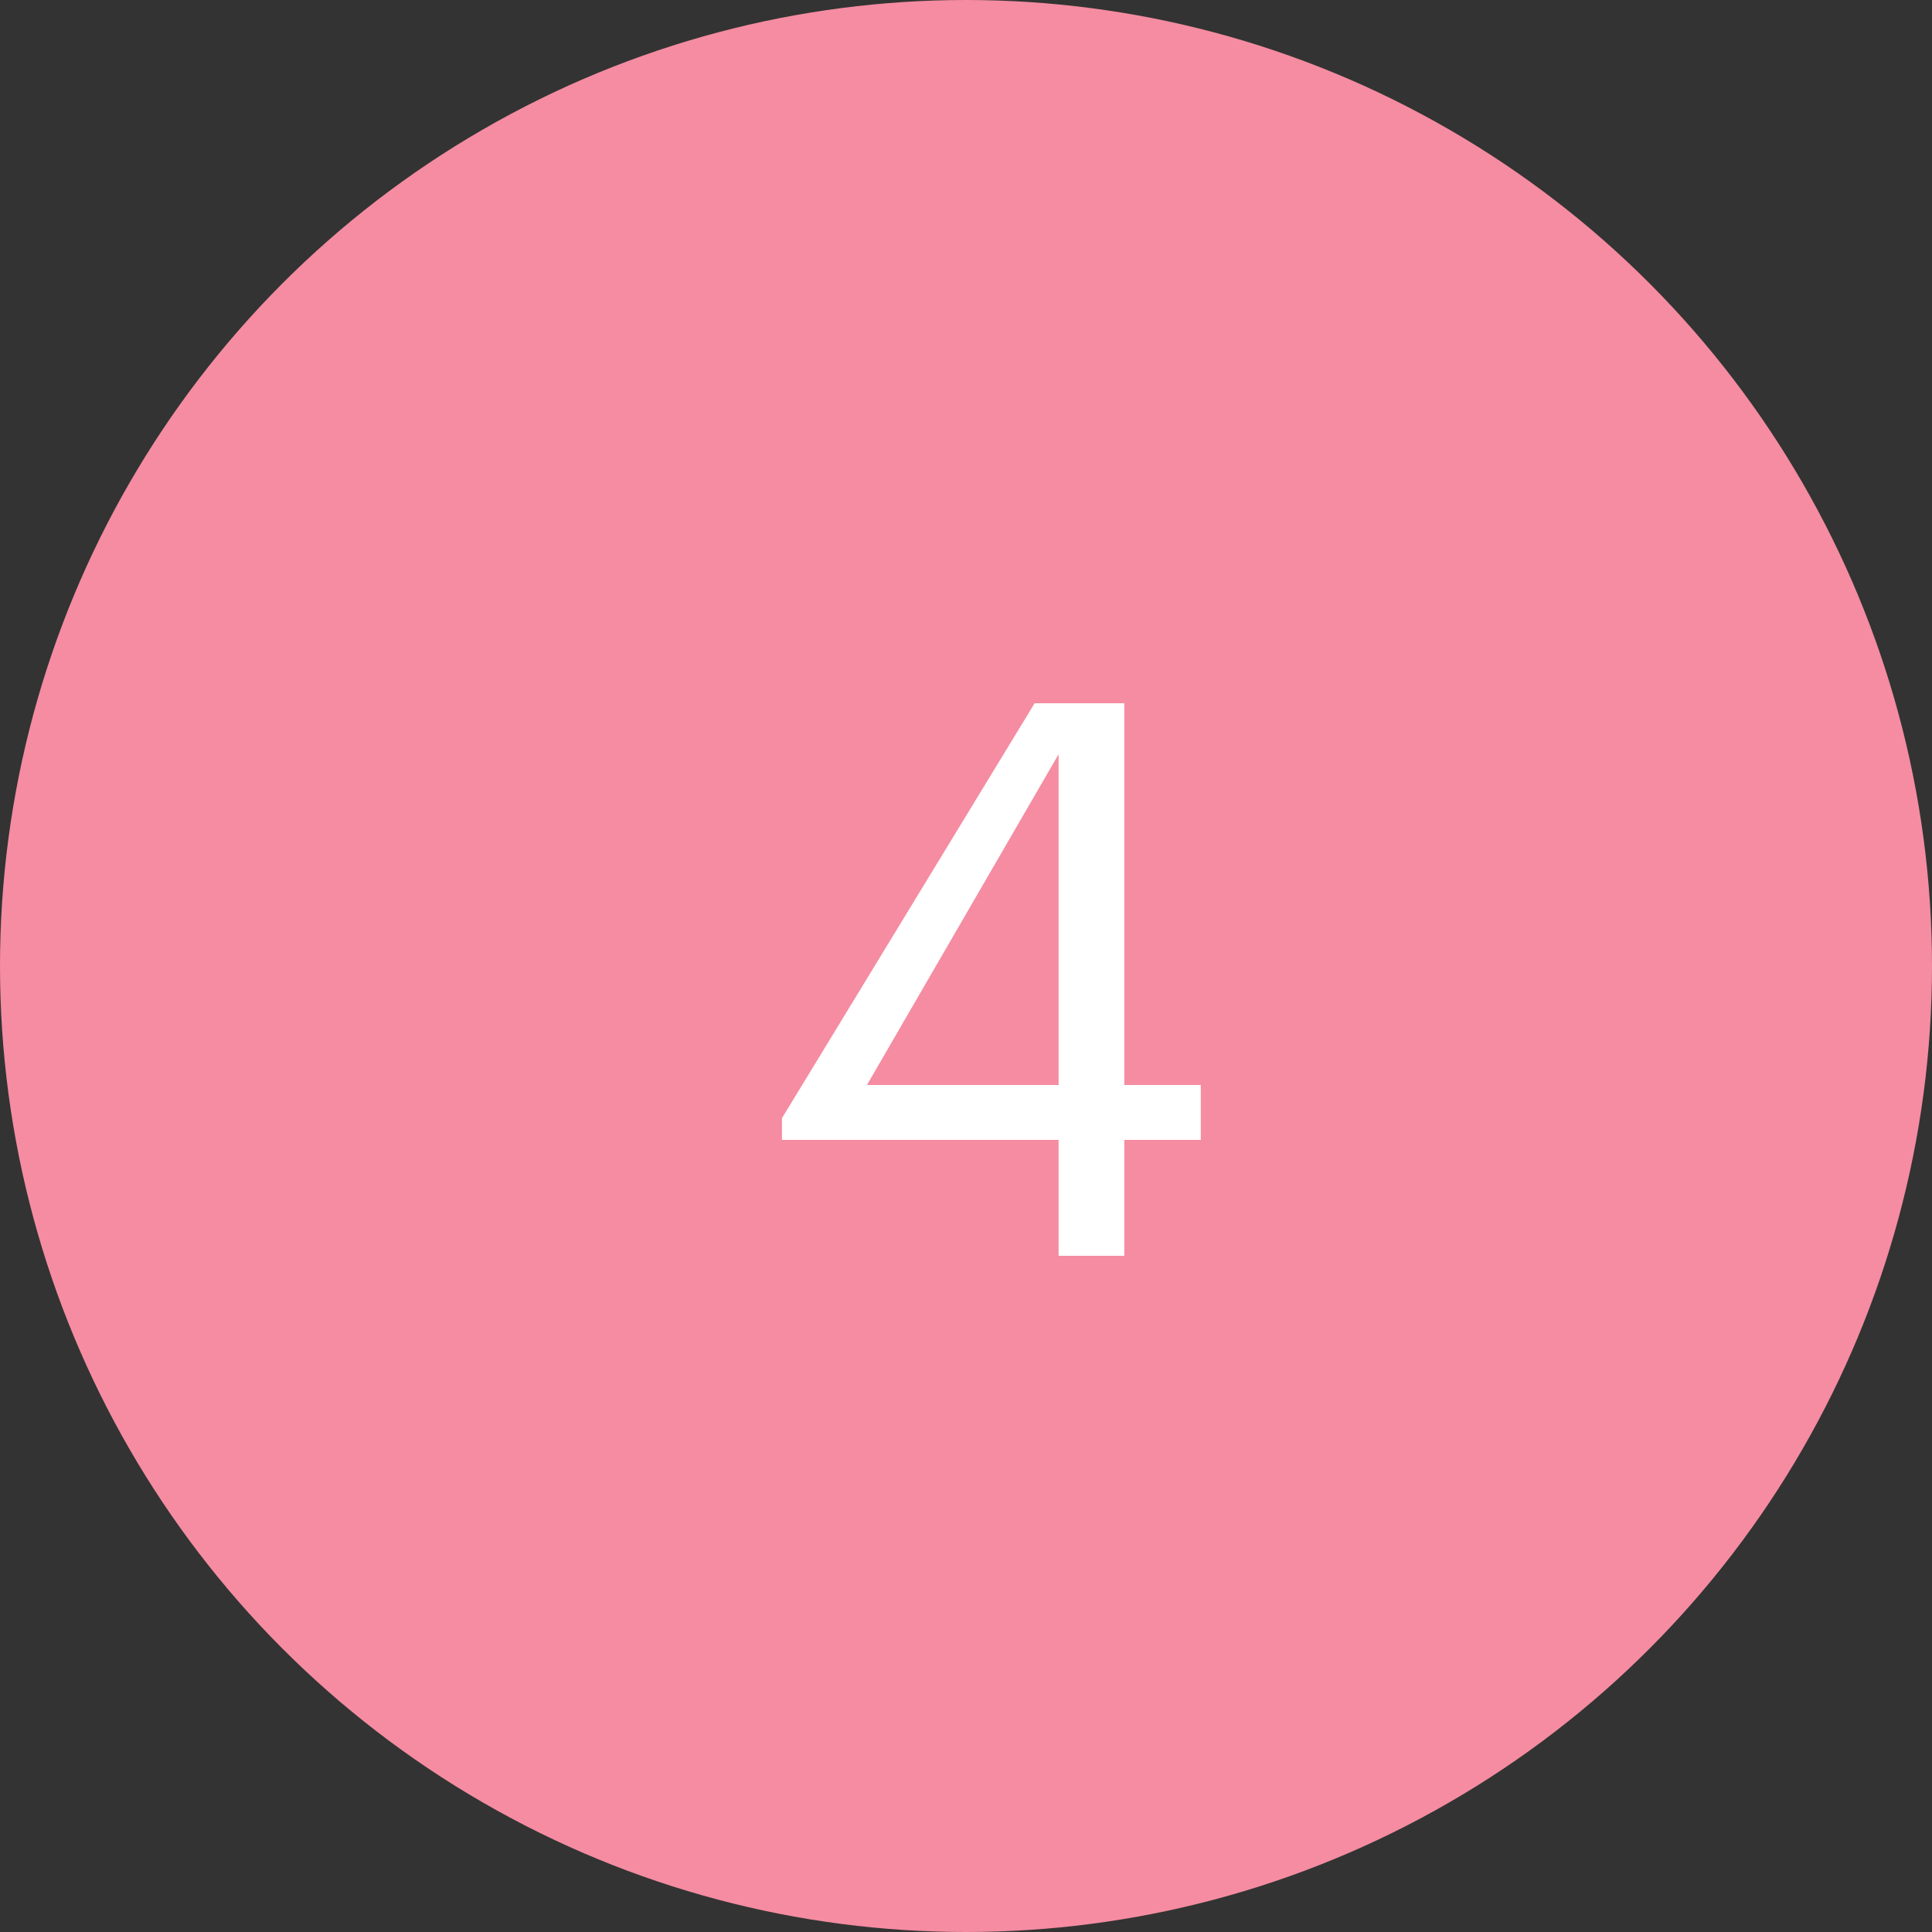 <?xml version="1.0" encoding="UTF-8"?> <svg xmlns="http://www.w3.org/2000/svg" width="40" height="40" viewBox="0 0 40 40" fill="none"><rect x="0" y="0" width="40" height="40" fill="#333333" stroke="none"/> <circle cx="20" cy="20" r="20" fill="#F58CA1"></circle> <path d="M21.917 23.6H16.189V23.152L21.421 14.56H23.277V22.464H24.861V23.6H23.277V26H21.917V23.6ZM21.917 22.464V15.616L17.949 22.464H21.917Z" fill="white"></path> </svg> 